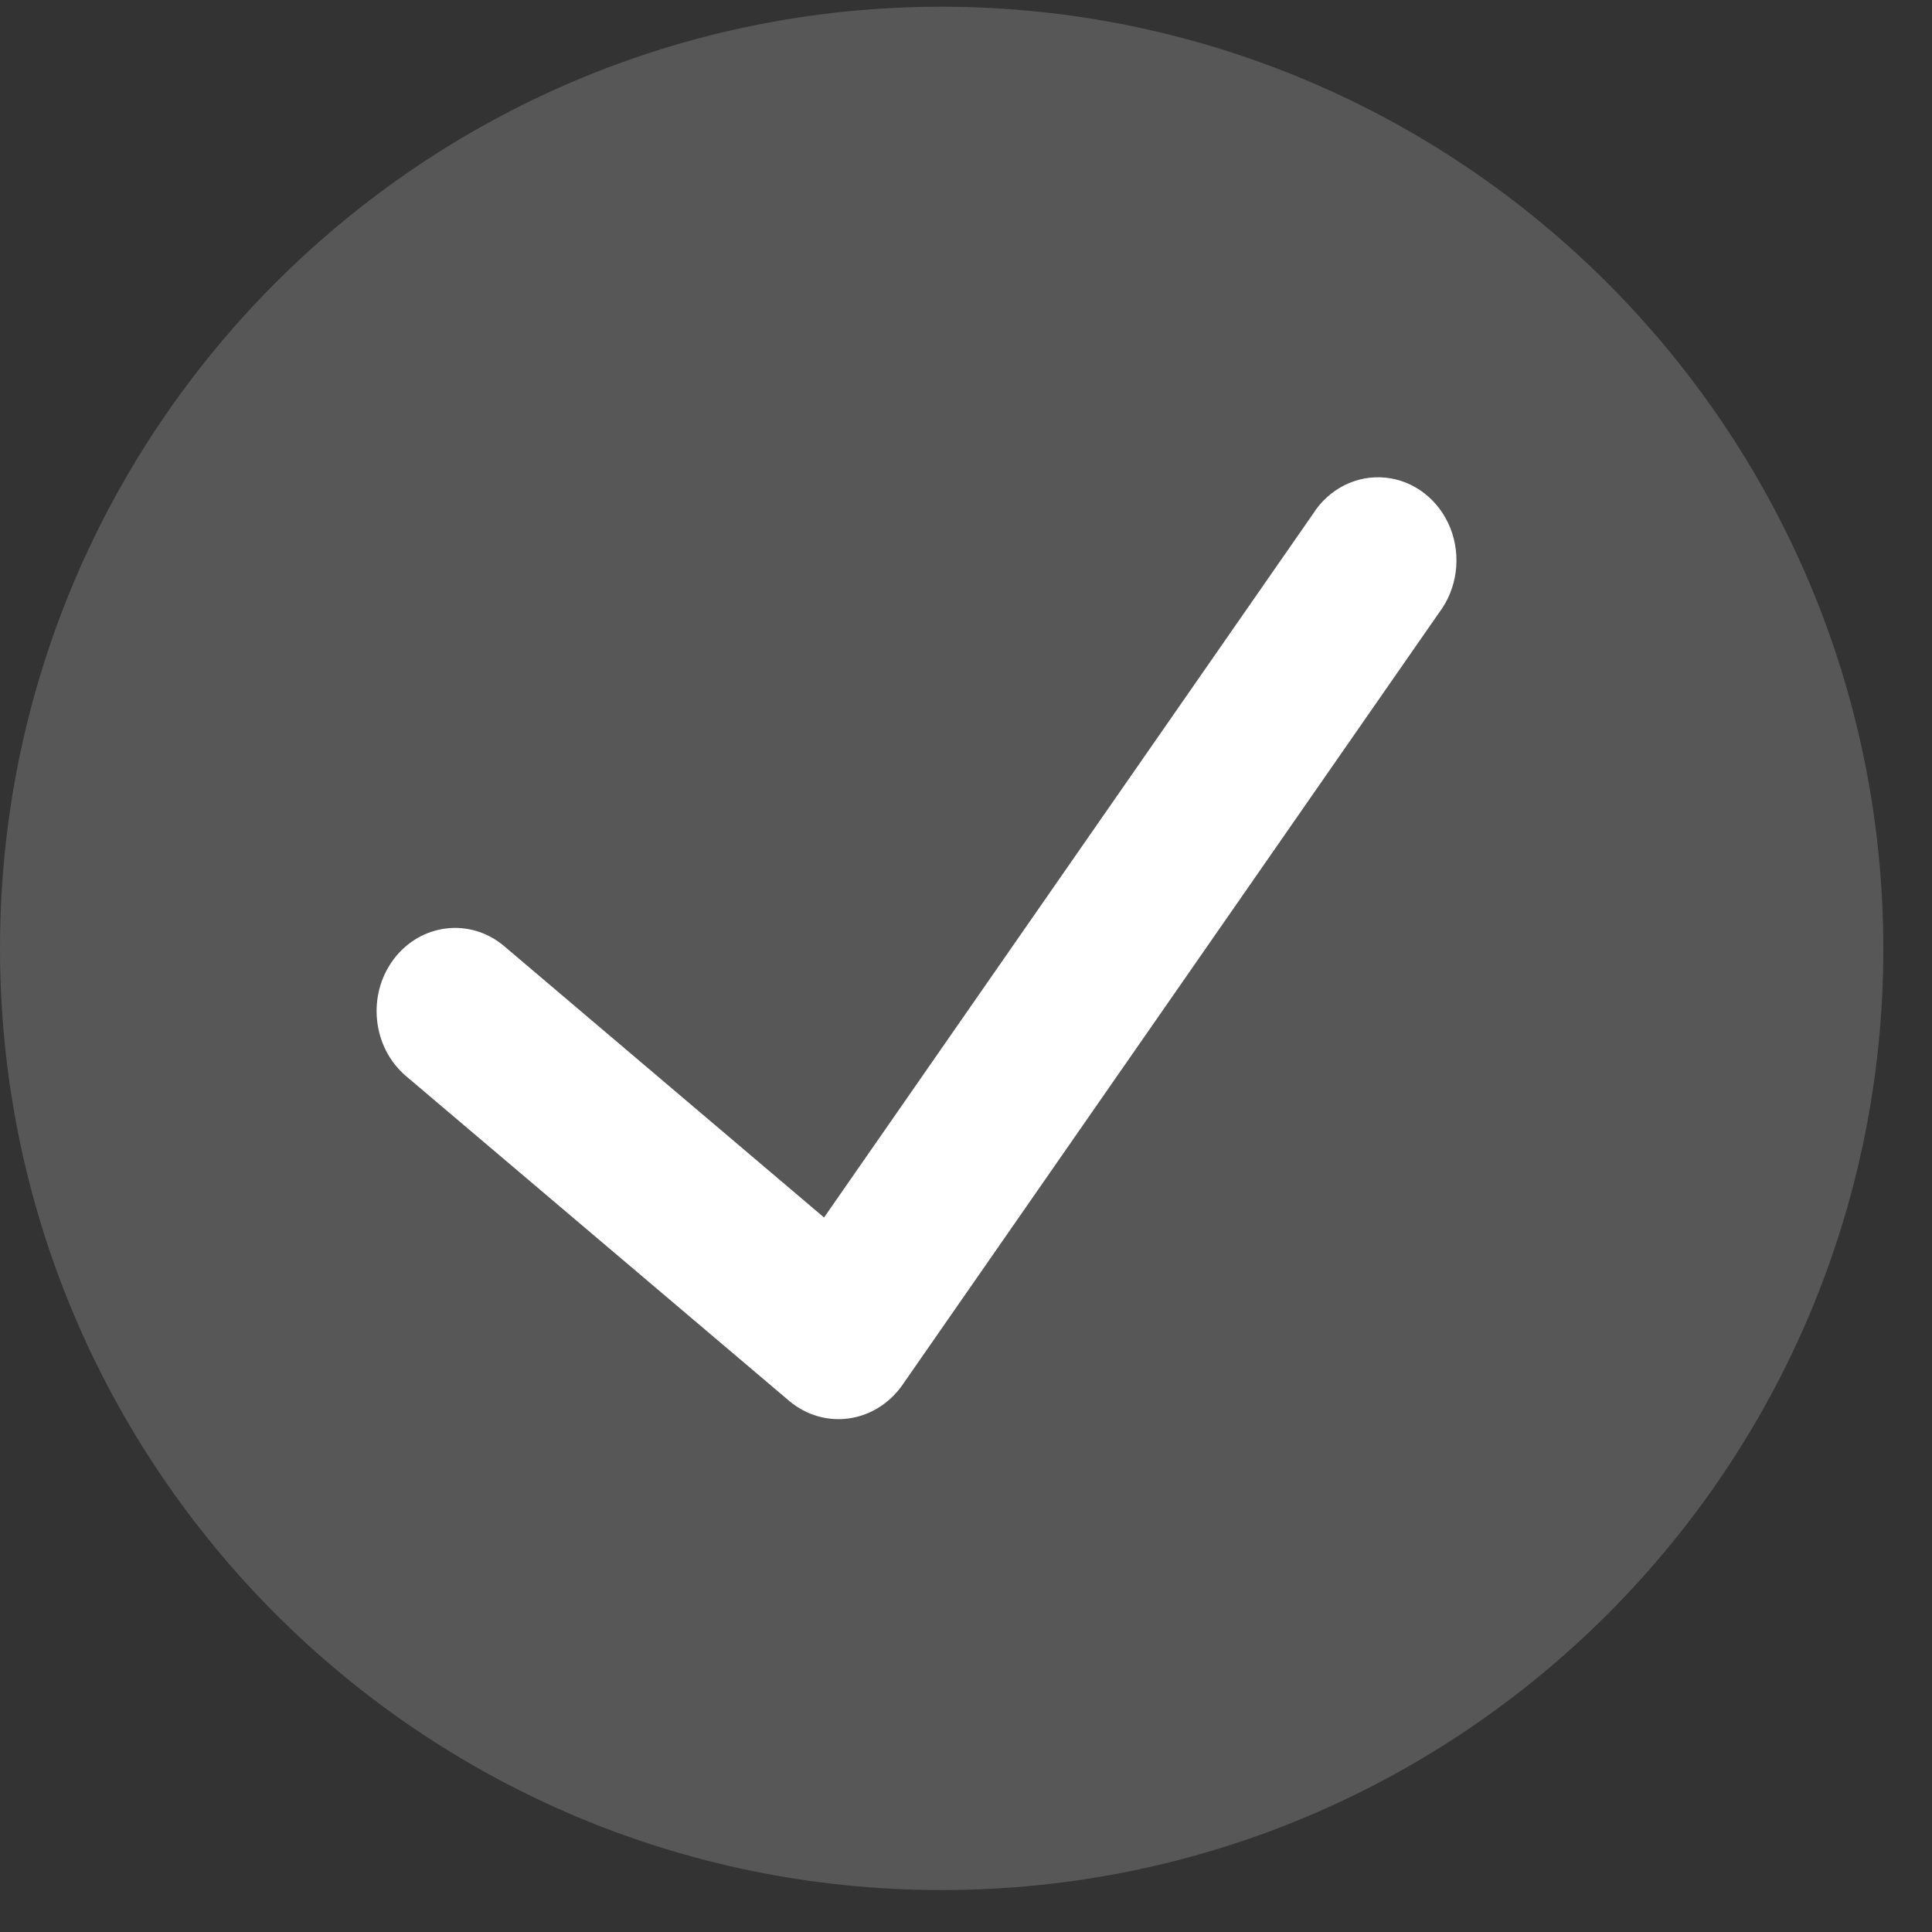 <svg width="17" height="17" viewBox="0 0 17 17" fill="none" xmlns="http://www.w3.org/2000/svg">
<rect x="0" y="0" width="17" height="17" fill="#333333" stroke="none"/>
<path d="M8.286 0.059C3.71 0.059 0 3.768 0 8.345C0 12.921 3.71 16.631 8.286 16.631C12.862 16.631 16.572 12.921 16.572 8.345C16.567 3.771 12.86 0.064 8.286 0.059Z" fill="#E6E8E8" fill-opacity="0.2"/>
<path d="M12.662 5.392L7.936 12.193C7.823 12.351 7.655 12.455 7.469 12.481C7.284 12.507 7.096 12.453 6.948 12.33L3.573 9.469C3.275 9.216 3.227 8.755 3.465 8.439C3.704 8.124 4.138 8.073 4.436 8.325L7.251 10.713L11.551 4.525C11.692 4.301 11.938 4.177 12.191 4.203C12.444 4.228 12.663 4.399 12.762 4.647C12.86 4.896 12.822 5.182 12.662 5.392Z" fill="white"/>
</svg>
